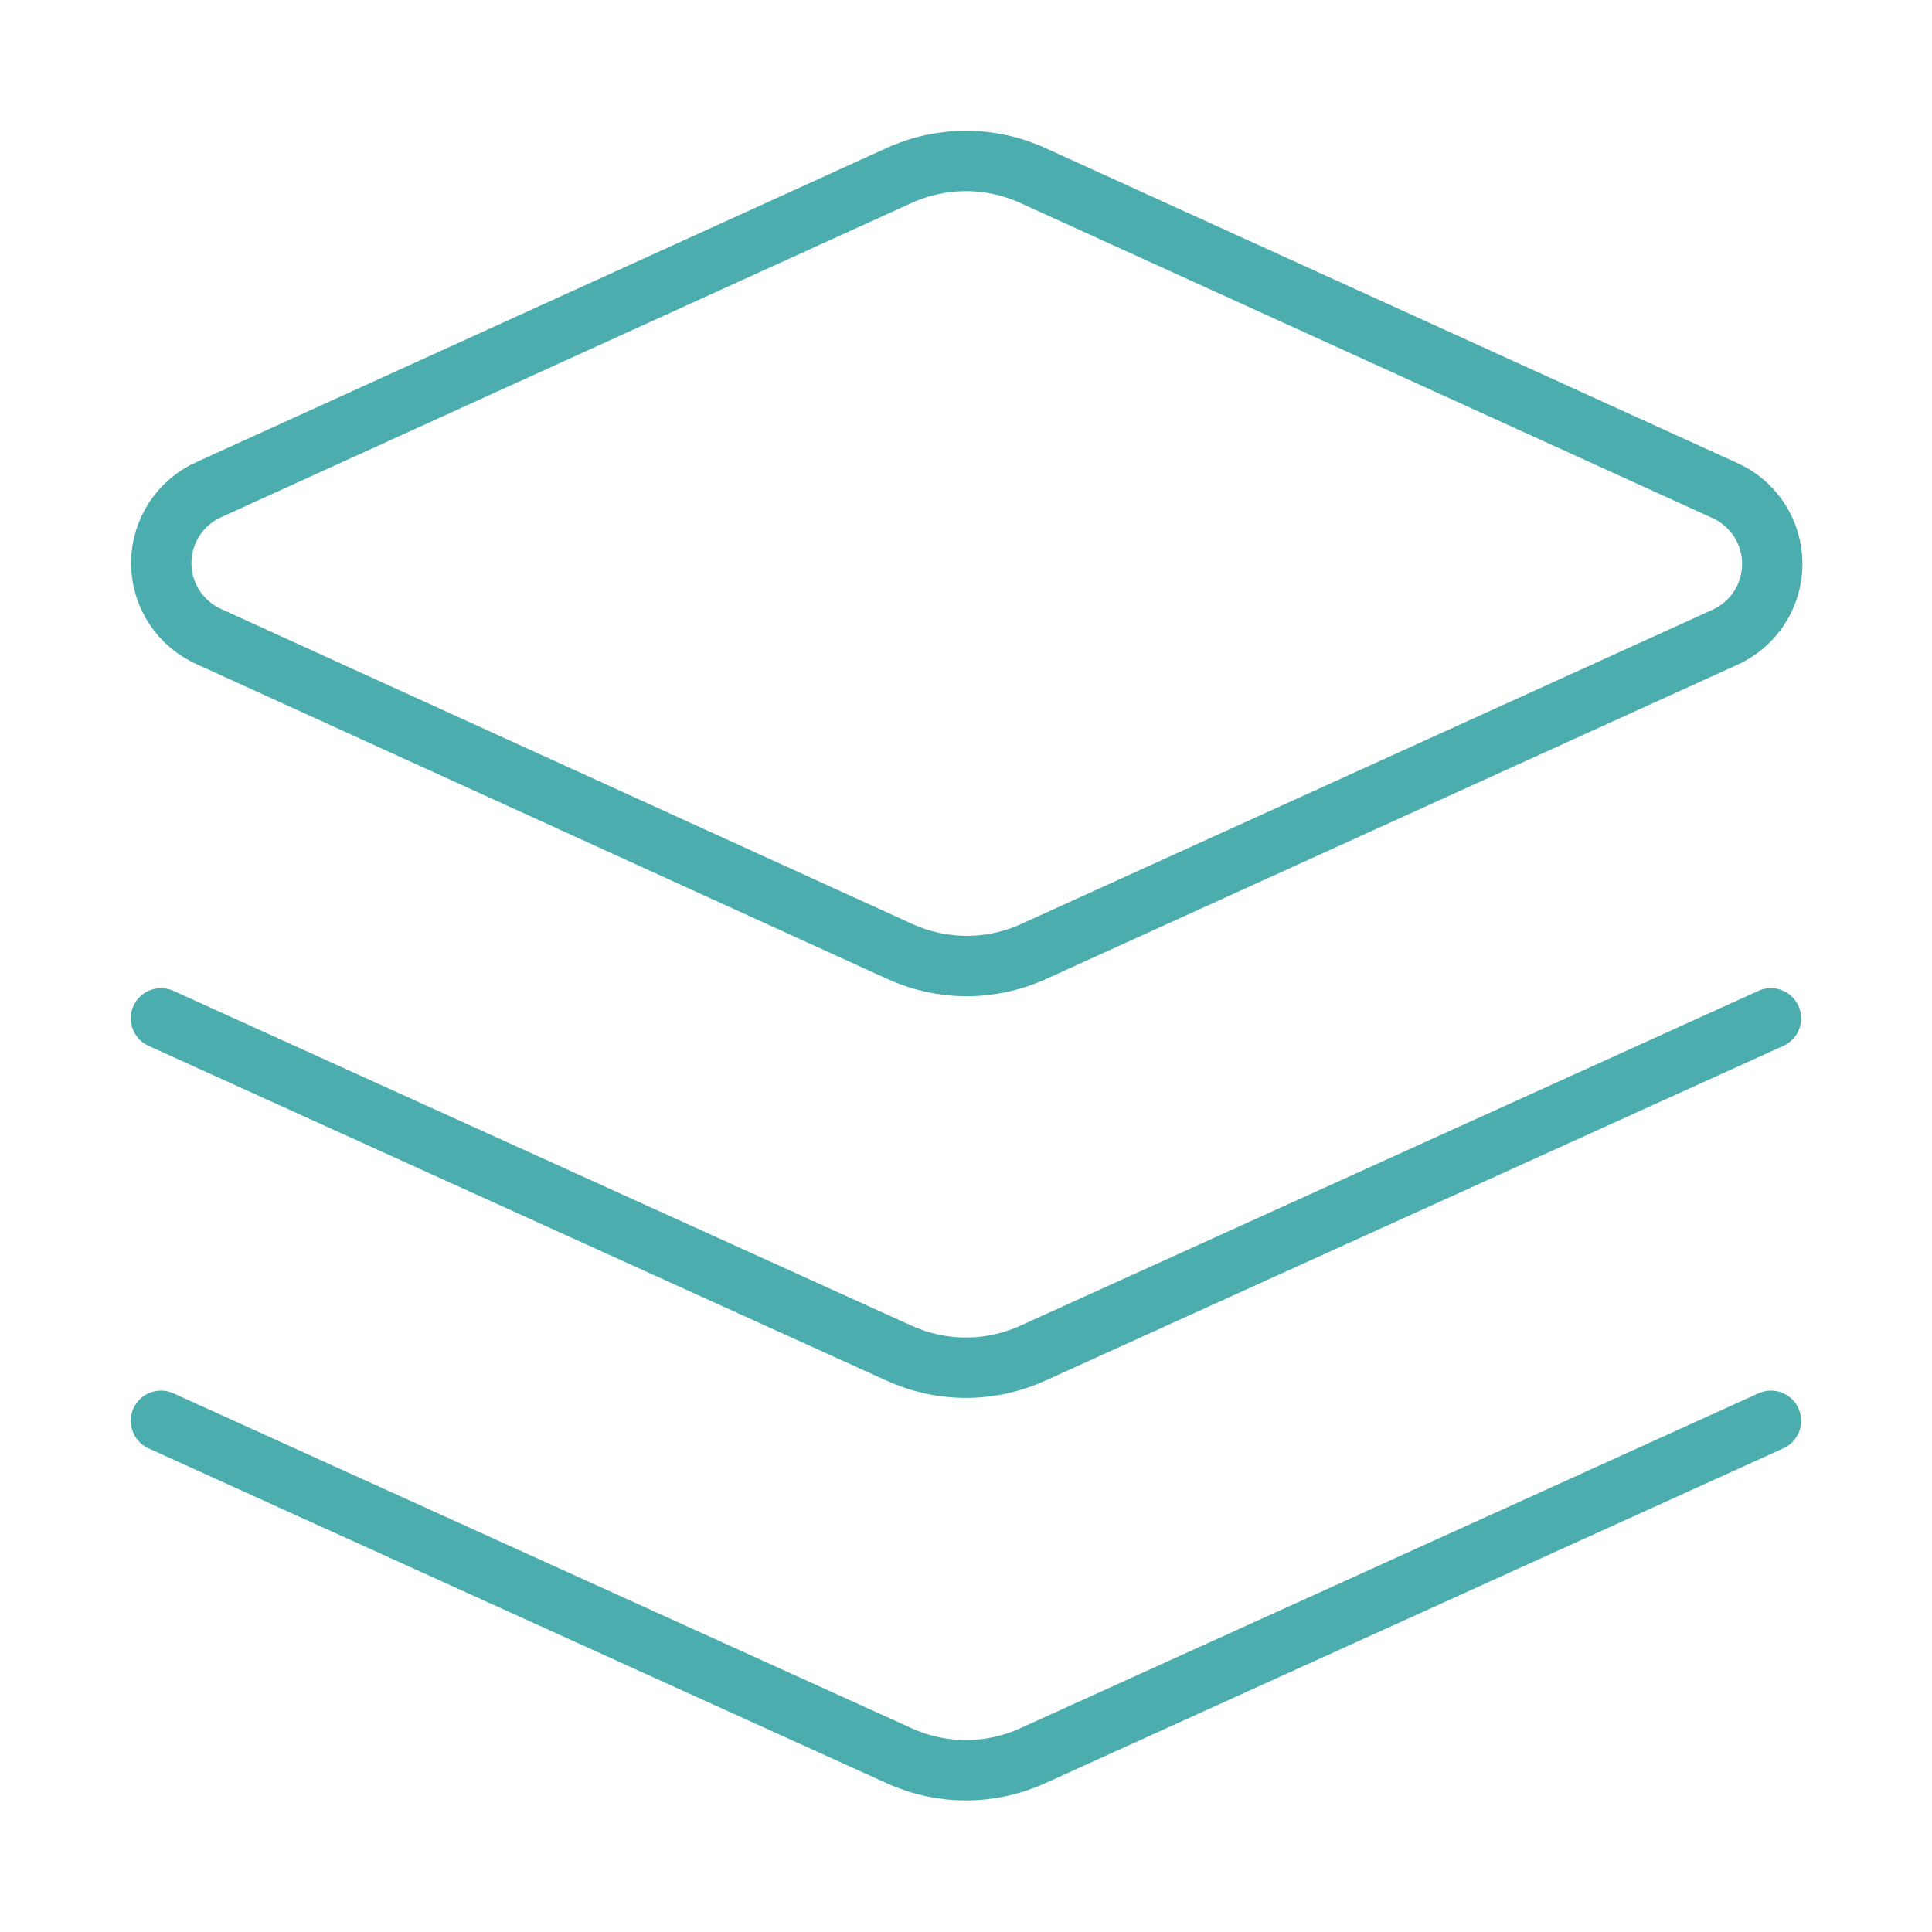 <svg width="64" height="64" viewBox="0 0 64 64" fill="none" xmlns="http://www.w3.org/2000/svg">
<path d="M58.665 47.066L34.212 58.16C33.517 58.477 32.762 58.641 31.999 58.641C31.235 58.641 30.48 58.477 29.785 58.16L5.332 47.066M58.665 33.733L34.212 44.826C33.517 45.143 32.762 45.307 31.999 45.307C31.235 45.307 30.48 45.143 29.785 44.826L5.332 33.733M34.212 5.813C33.517 5.496 32.762 5.332 31.999 5.332C31.235 5.332 30.48 5.496 29.785 5.813L6.932 16.213C6.459 16.422 6.057 16.763 5.774 17.197C5.492 17.63 5.341 18.136 5.341 18.653C5.341 19.17 5.492 19.676 5.774 20.109C6.057 20.543 6.459 20.884 6.932 21.093L29.812 31.52C30.507 31.837 31.262 32.001 32.025 32.001C32.789 32.001 33.544 31.837 34.239 31.52L57.119 21.12C57.592 20.911 57.994 20.569 58.277 20.136C58.559 19.703 58.709 19.197 58.709 18.68C58.709 18.163 58.559 17.657 58.277 17.223C57.994 16.79 57.592 16.448 57.119 16.24L34.212 5.813Z" stroke="#008B8E" stroke-opacity="0.7" stroke-width="2" stroke-linecap="round" stroke-linejoin="round"/>
</svg>
